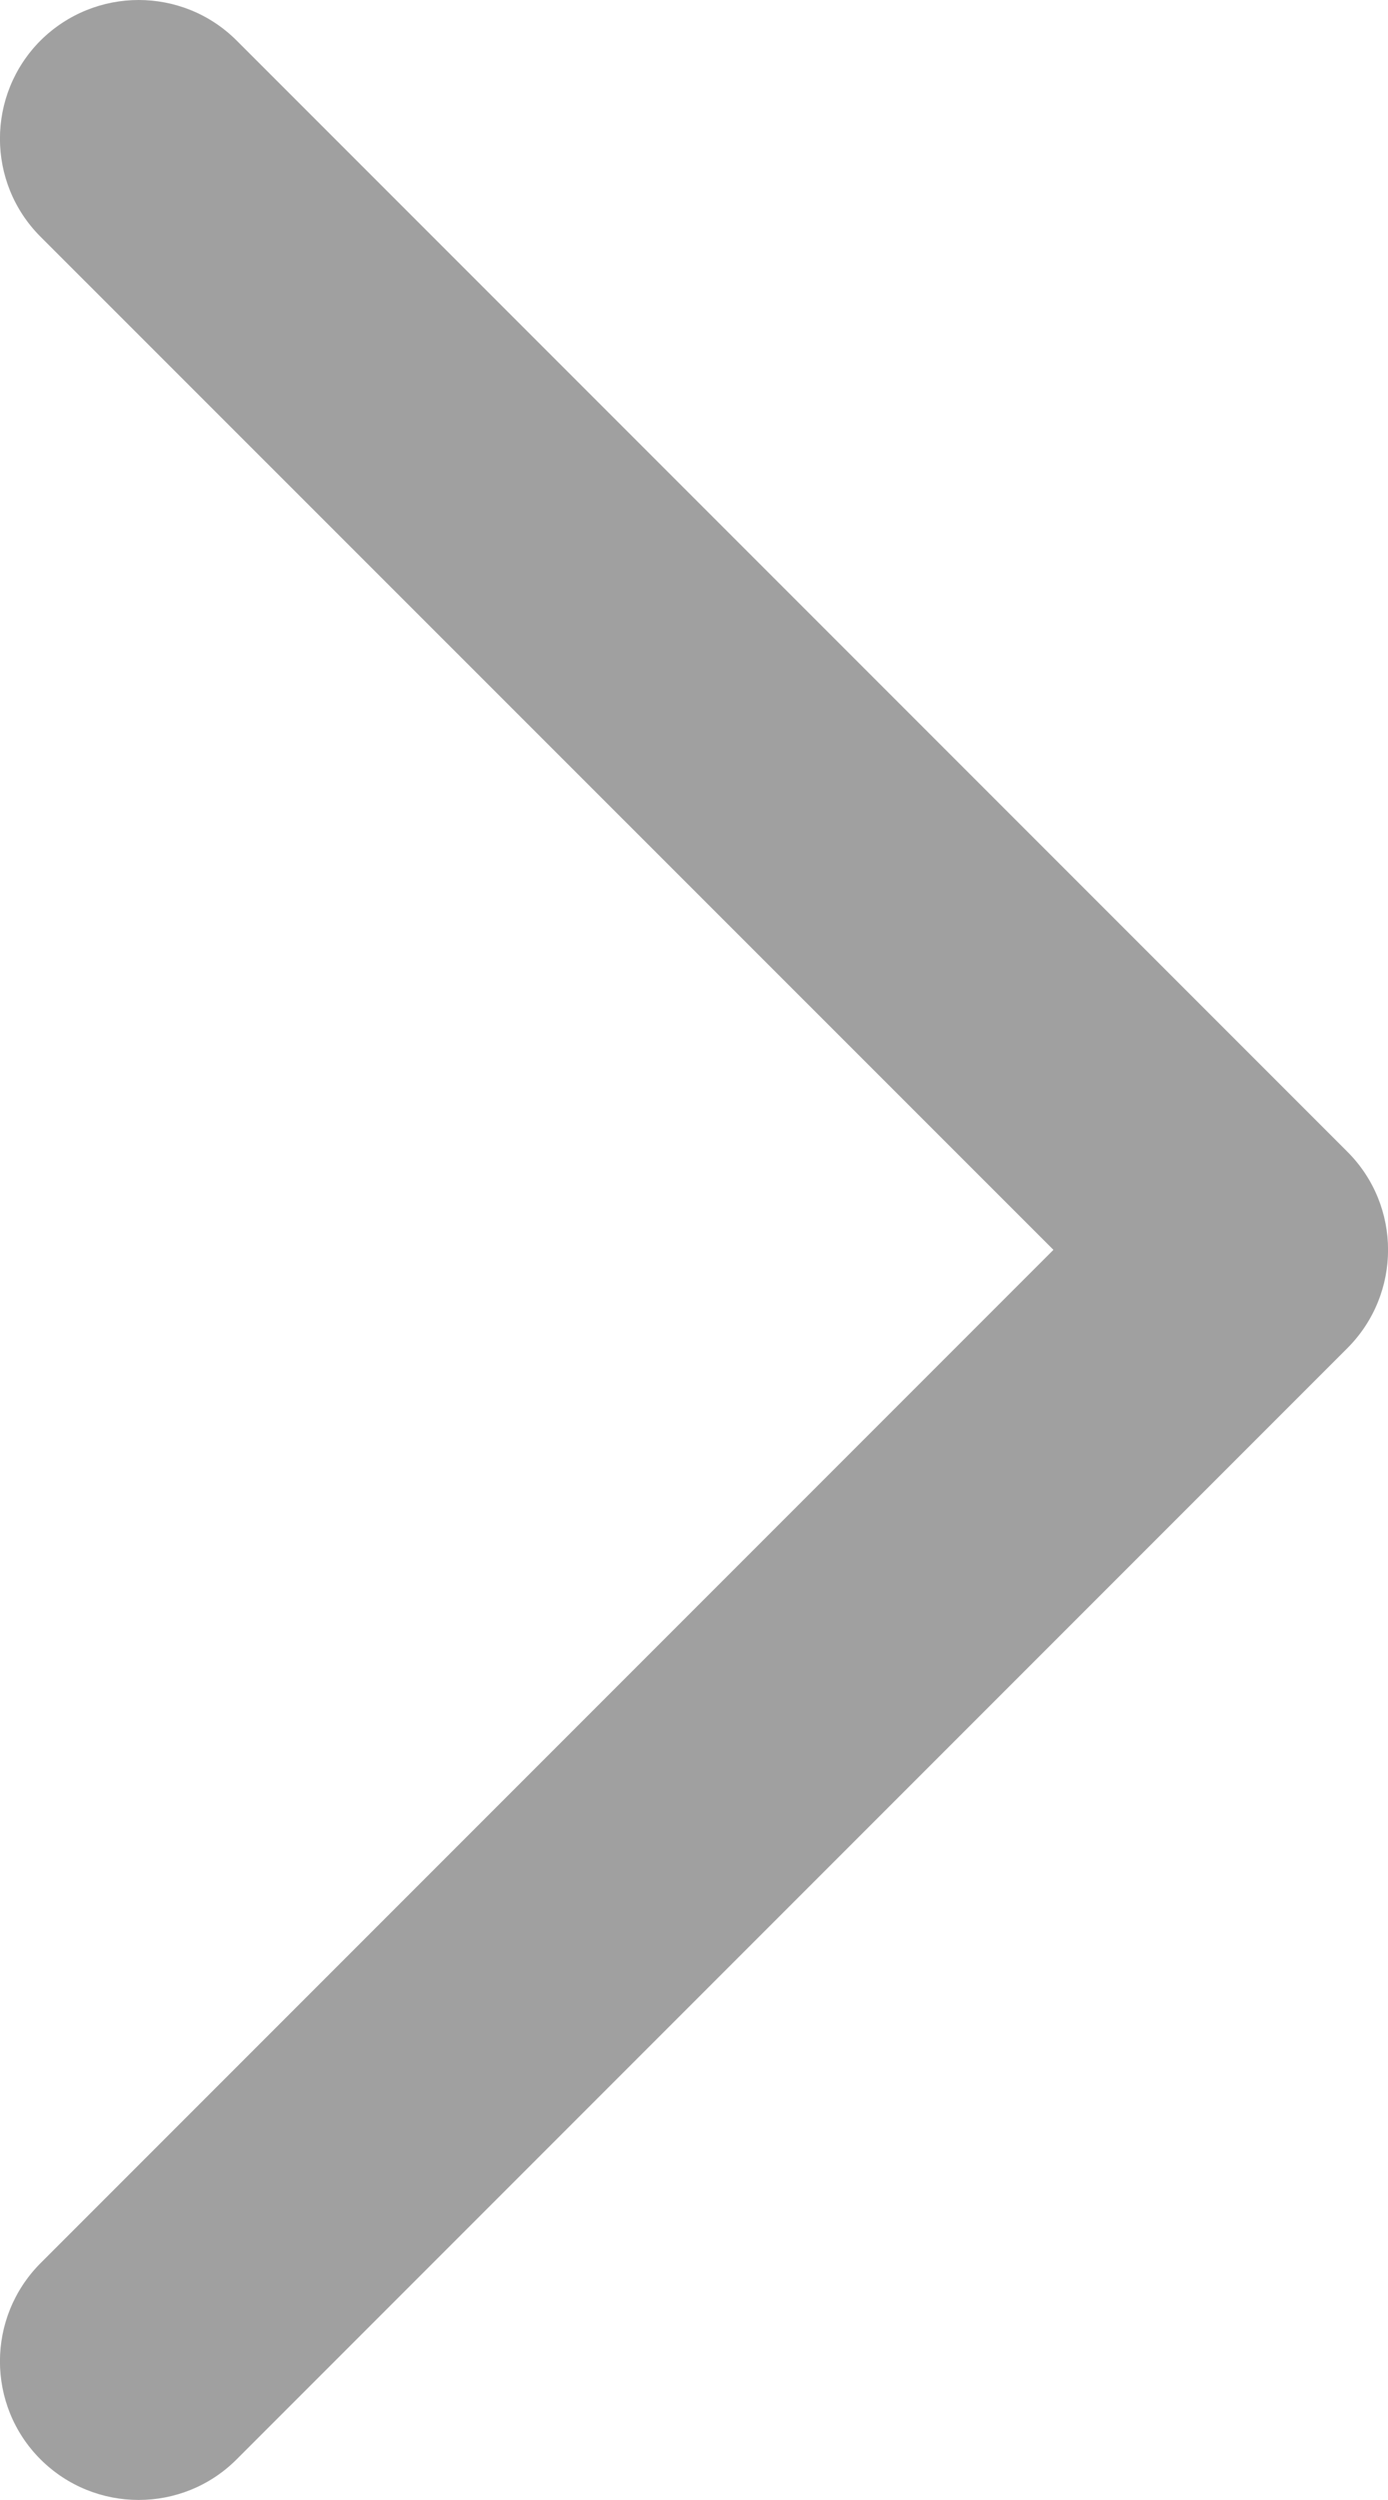 <?xml version="1.0" encoding="UTF-8"?>
<svg id="katman_1" data-name="katman 1" xmlns="http://www.w3.org/2000/svg" viewBox="0 0 66.46 119.66">
  <defs>
    <style>
      .cls-1 {
        fill: #a0a0a0;
      }
    </style>
  </defs>
  <path class="cls-1" d="M6.64,0c1.7,0,3.4.65,4.69,1.94l53.19,53.19c2.59,2.59,2.59,6.79,0,9.39L11.33,117.71c-2.59,2.59-6.79,2.59-9.39,0-2.59-2.59-2.59-6.79,0-9.39l48.5-48.5L1.94,11.33C-.65,8.74-.65,4.54,1.94,1.94,3.24.65,4.94,0,6.64,0Z"/>
</svg>